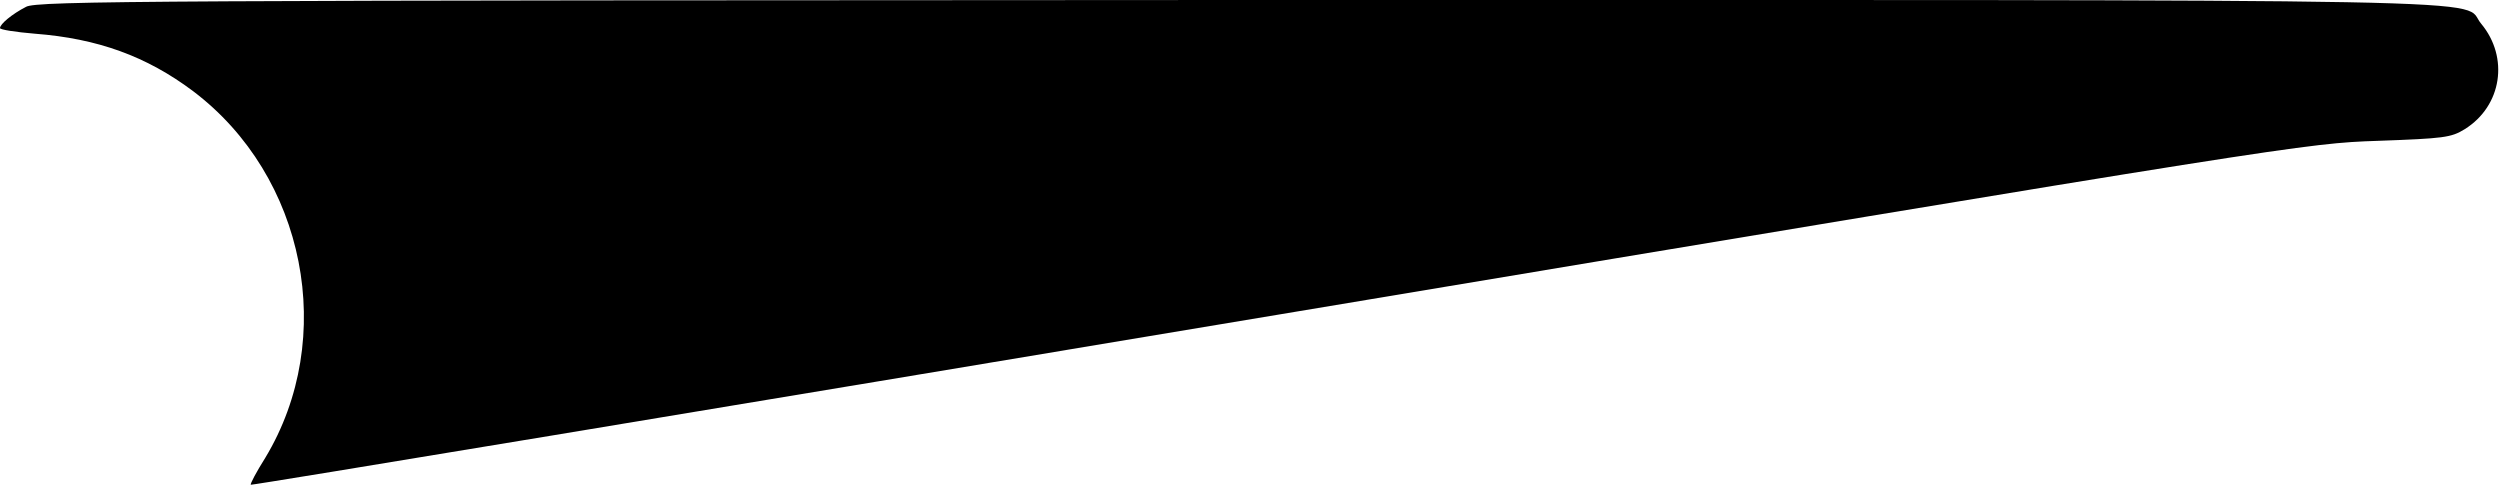 <?xml version="1.0" encoding="UTF-8" standalone="yes"?>
<svg version="1.0" xmlns="http://www.w3.org/2000/svg" width="100%" height="100%" viewBox="0 0 623 121" preserveAspectRatio="xMidYMid meet">
  <g transform="translate(0,121) scale(0.1,-0.1)" fill="#000000" stroke="none">
    <path d="M65 1193 c-35 -18 -65 -43 -65 -53 0 -4 39 -10 87 -14 156 -12 278
-56 394 -143 281 -212 360 -616 180 -914 -22 -35 -38 -65 -36 -67 1 -2 1154
189 2561 424 2534 423 2561 427 2739 433 165 6 183 8 217 29 93 58 111 179 41
263 -54 64 188 59 -3090 59 -2717 -1 -3001 -2 -3028 -17z"/>
  </g>
</svg>